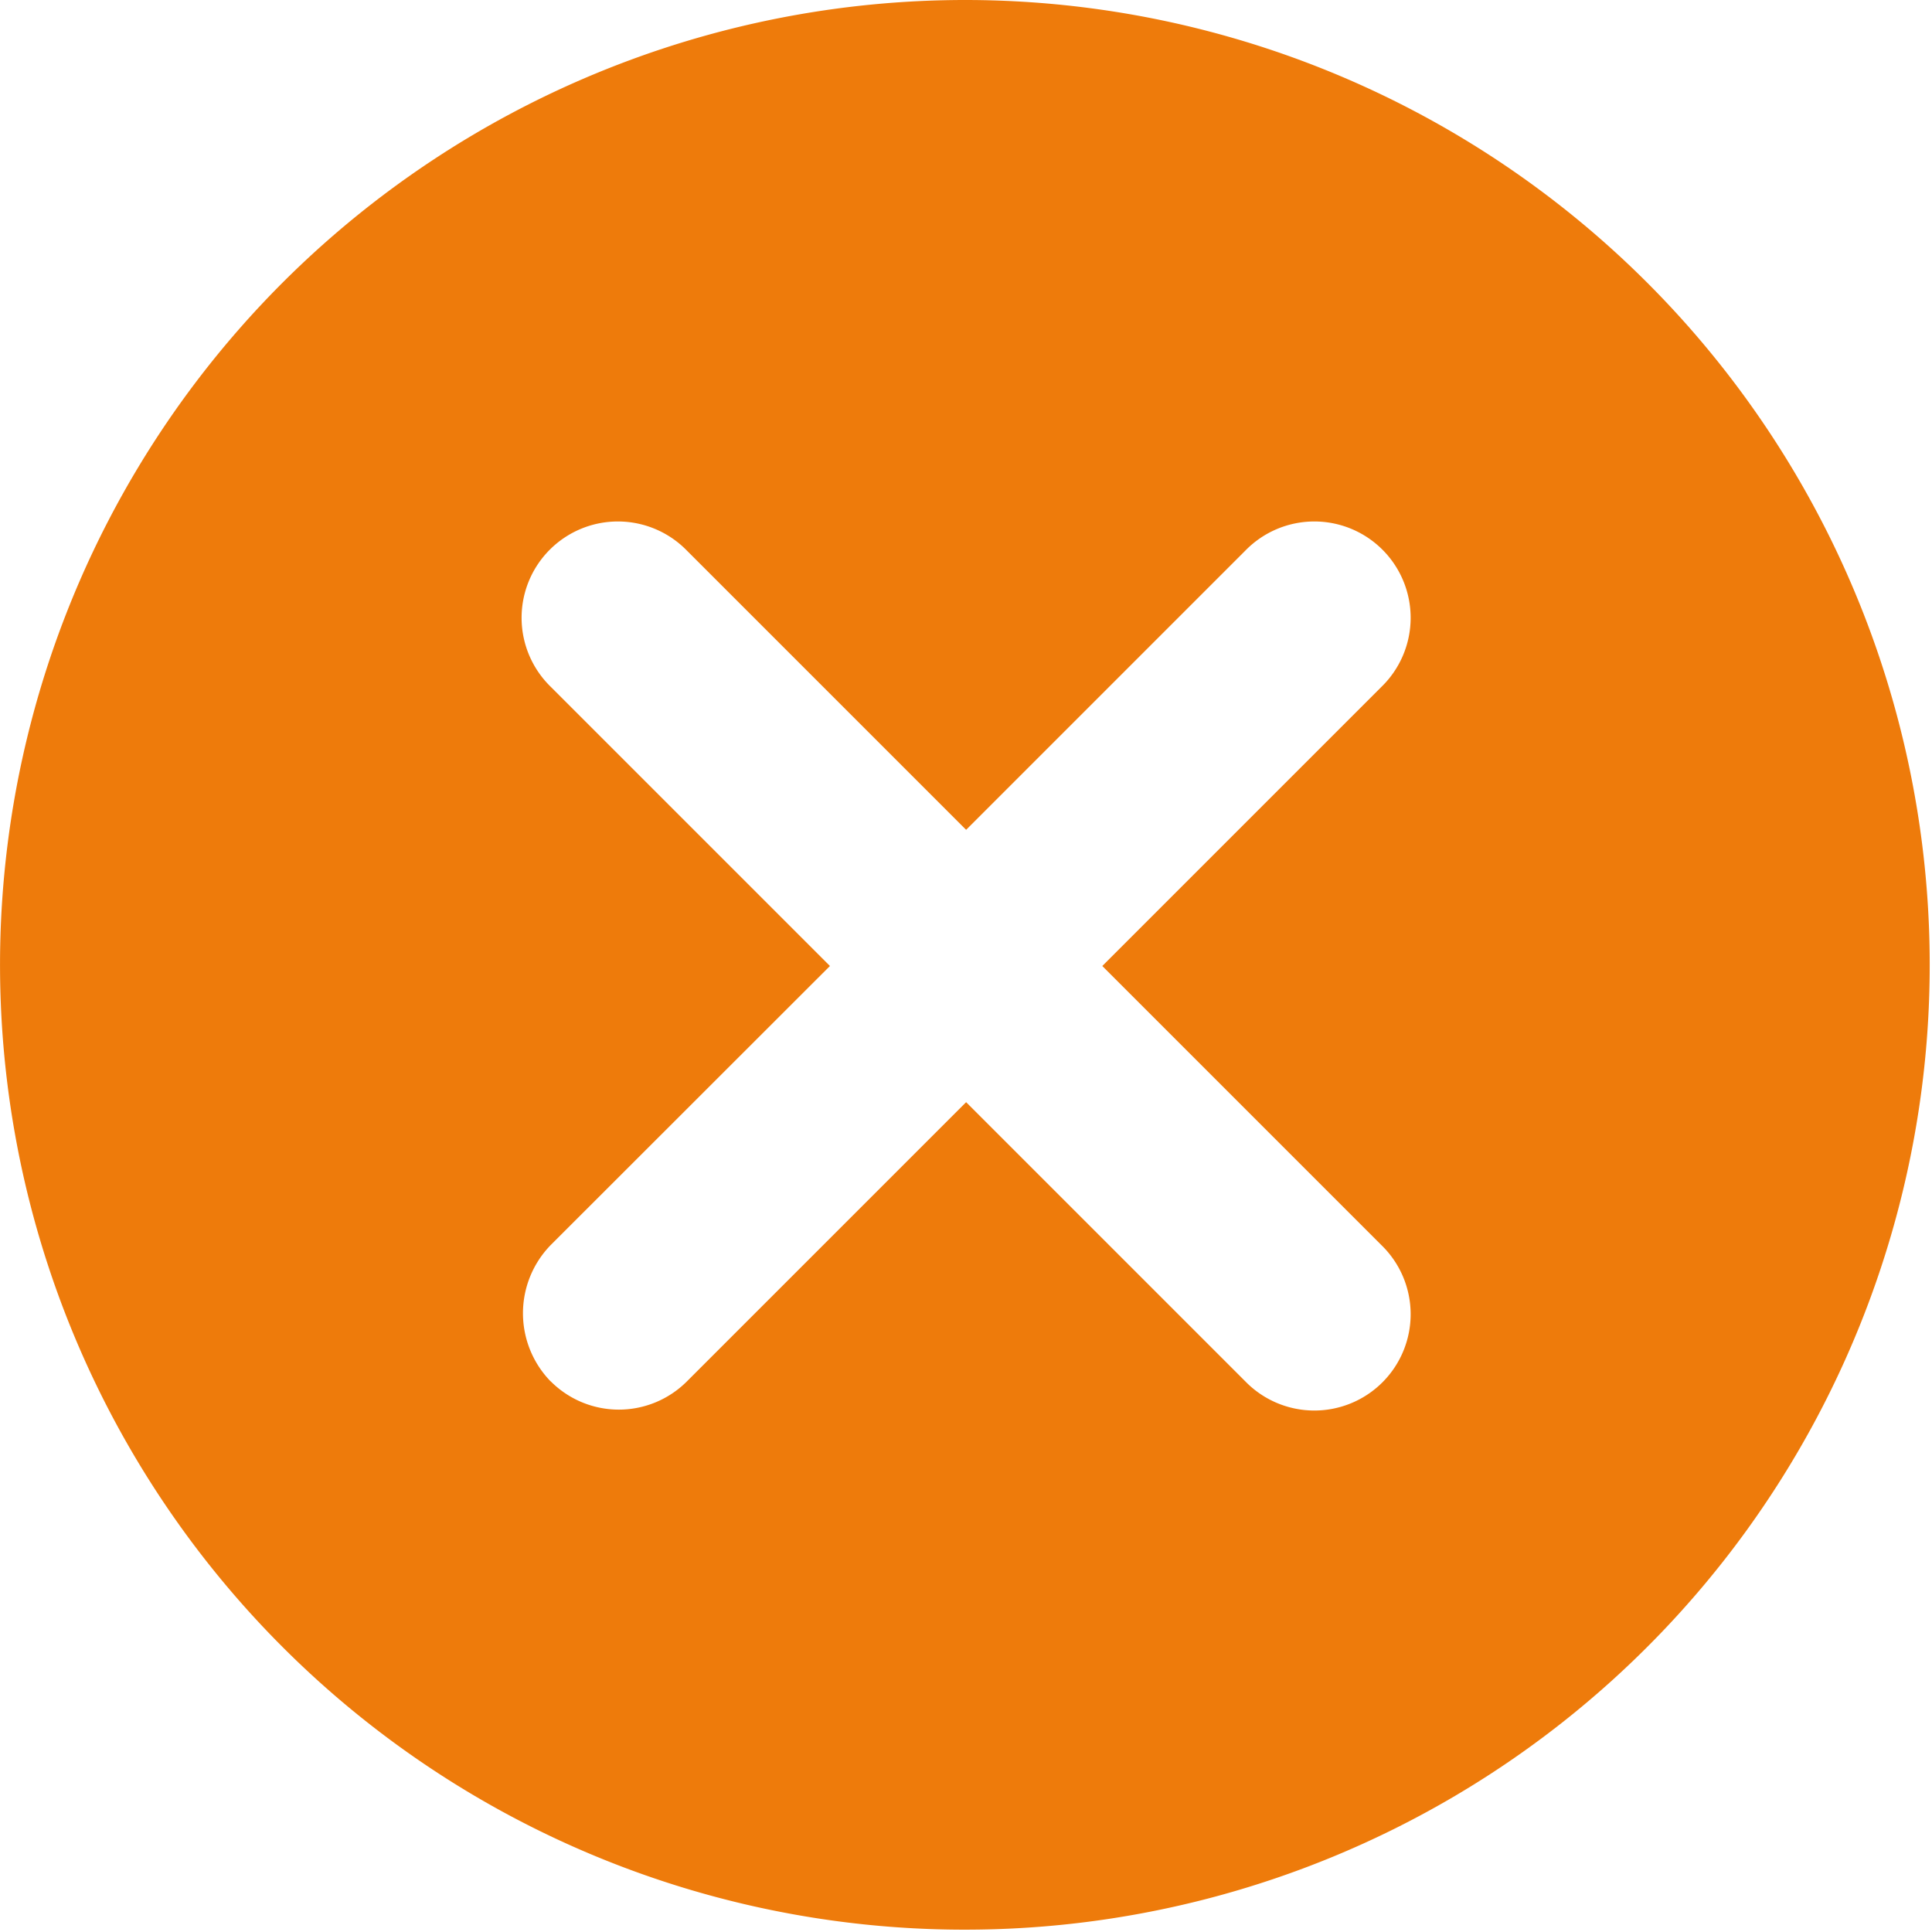 <svg xmlns="http://www.w3.org/2000/svg" width="31.638" height="31.638" viewBox="0 0 31.638 31.638">
  <path id="close_icon" d="M17.819,2A15.8,15.8,0,1,1,6.628,6.628,15.819,15.819,0,0,1,17.819,2Zm-6.8,22.621a1.575,1.575,0,0,0,2.23,0l4.572-4.572,4.572,4.572a1.577,1.577,0,1,0,2.23-2.23l-4.572-4.572,4.572-4.572a1.577,1.577,0,1,0-2.23-2.23l-4.572,4.572-4.572-4.572a1.577,1.577,0,1,0-2.23,2.23l4.572,4.572L11.017,22.39a1.6,1.6,0,0,0,0,2.231Z" transform="translate(-2 -2)" fill="#ee7b0b"/>
</svg>